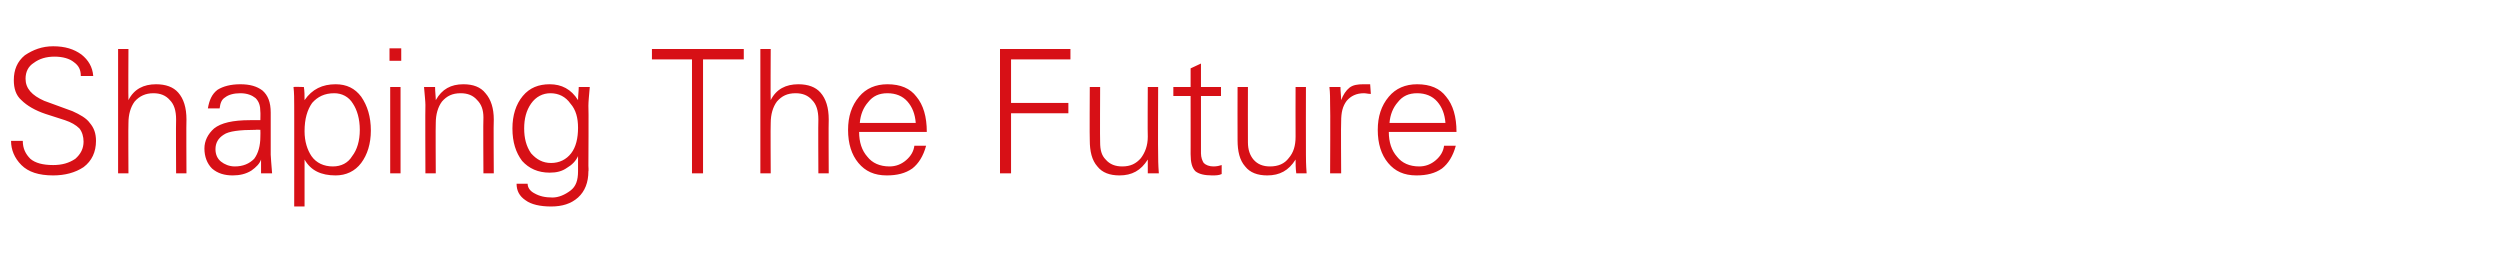 <?xml version="1.0" standalone="no"?><!DOCTYPE svg PUBLIC "-//W3C//DTD SVG 1.1//EN" "http://www.w3.org/Graphics/SVG/1.1/DTD/svg11.dtd"><svg xmlns="http://www.w3.org/2000/svg" version="1.1" width="362px" height="38.8px" viewBox="0 -7 362 38.8" style="top:-7px">  <desc>Shaping The Future</desc>  <defs/>  <g id="Polygon80221">    <path d="M 3.3 13.4 C 3.3 14.5 3.7 15.3 4.4 16 C 5.1 16.6 6.2 16.9 7.7 16.9 C 9 16.9 10 16.6 10.9 16 C 11.7 15.3 12.1 14.5 12.1 13.5 C 12.1 12.8 11.9 12.1 11.5 11.6 C 11 11.1 10.3 10.7 9.4 10.4 C 9.4 10.4 6.6 9.5 6.6 9.5 C 5.1 9 3.9 8.3 3.1 7.5 C 2.3 6.8 2 5.8 2 4.6 C 2 3.1 2.5 1.9 3.6 1 C 4.8 0.2 6.1 -0.3 7.7 -0.3 C 9.4 -0.3 10.7 0.1 11.8 0.9 C 12.8 1.7 13.4 2.7 13.5 4 C 13.5 4 11.7 4 11.7 4 C 11.7 3.1 11.4 2.5 10.7 2 C 10.1 1.5 9.1 1.2 7.9 1.2 C 6.7 1.2 5.7 1.5 4.9 2.1 C 4.1 2.6 3.7 3.4 3.7 4.4 C 3.7 5.8 4.6 6.8 6.4 7.6 C 6.4 7.6 10.5 9.1 10.5 9.1 C 11.6 9.6 12.5 10.1 13 10.8 C 13.6 11.5 13.9 12.3 13.9 13.4 C 13.9 15 13.3 16.3 12.1 17.2 C 10.9 18 9.4 18.4 7.7 18.4 C 5.6 18.4 4.1 17.9 3.1 16.9 C 2.1 15.9 1.6 14.7 1.6 13.4 C 1.6 13.4 3.3 13.4 3.3 13.4 Z M 17.1 0.1 L 18.6 0.1 C 18.6 0.1 18.56 7.51 18.6 7.5 C 19.4 5.9 20.8 5.2 22.6 5.2 C 24 5.2 25.1 5.6 25.8 6.4 C 26.6 7.3 27 8.6 27 10.3 C 26.96 10.3 27 18.1 27 18.1 L 25.5 18.1 C 25.5 18.1 25.46 10.31 25.5 10.3 C 25.5 9 25.2 8.1 24.6 7.5 C 24 6.8 23.2 6.5 22.2 6.5 C 21.1 6.5 20.2 6.9 19.5 7.7 C 18.9 8.5 18.6 9.6 18.6 10.8 C 18.56 10.82 18.6 18.1 18.6 18.1 L 17.1 18.1 L 17.1 0.1 Z M 30.1 8.7 C 30.3 7.5 30.7 6.6 31.5 6 C 32.3 5.5 33.4 5.2 34.8 5.2 C 36.2 5.2 37.2 5.5 38 6.1 C 38.8 6.8 39.2 7.8 39.2 9.3 C 39.2 9.3 39.2 15.4 39.2 15.4 C 39.2 15.8 39.3 16.7 39.4 18.1 C 39.4 18.1 37.8 18.1 37.8 18.1 C 37.8 17.4 37.8 16.8 37.8 16.1 C 37.6 16.7 37.1 17.2 36.4 17.7 C 35.6 18.2 34.7 18.4 33.7 18.4 C 32.5 18.4 31.5 18.1 30.7 17.4 C 30 16.7 29.6 15.7 29.6 14.5 C 29.6 13.4 30.1 12.4 31 11.6 C 32 10.8 33.7 10.4 36.2 10.4 C 36.2 10.38 37.7 10.4 37.7 10.4 C 37.7 10.4 37.73 9.17 37.7 9.2 C 37.7 8.3 37.5 7.7 37 7.2 C 36.5 6.8 35.8 6.5 34.8 6.5 C 33.9 6.5 33.1 6.7 32.6 7.1 C 32.1 7.4 31.9 7.9 31.8 8.7 C 31.8 8.7 30.1 8.7 30.1 8.7 Z M 37.7 11.8 C 37.7 11.8 37.01 11.76 37 11.8 C 34.7 11.8 33.1 12 32.4 12.5 C 31.6 13 31.2 13.7 31.2 14.6 C 31.2 15.4 31.5 16 32 16.4 C 32.5 16.8 33.2 17.1 34 17.1 C 35.2 17.1 36.1 16.7 36.8 16 C 37.4 15.2 37.7 14.1 37.7 12.8 C 37.73 12.76 37.7 11.8 37.7 11.8 Z M 44 5.6 C 44.1 6.2 44.1 6.8 44.1 7.5 C 45.2 5.9 46.7 5.2 48.6 5.2 C 50.2 5.2 51.4 5.8 52.3 7 C 53.2 8.3 53.7 9.9 53.7 11.9 C 53.7 13.8 53.2 15.4 52.3 16.6 C 51.4 17.8 50.1 18.4 48.6 18.4 C 46.5 18.4 45 17.7 44.1 16.1 C 44.11 16.1 44.1 22.9 44.1 22.9 L 42.6 22.9 C 42.6 22.9 42.61 8.26 42.6 8.3 C 42.6 7.4 42.6 6.4 42.5 5.6 C 42.49 5.55 44 5.6 44 5.6 C 44 5.6 44.04 5.55 44 5.6 Z M 45.2 7.9 C 44.5 8.9 44.1 10.2 44.1 12 C 44.1 13.5 44.5 14.7 45.1 15.6 C 45.8 16.6 46.9 17.1 48.2 17.1 C 49.4 17.1 50.4 16.6 51 15.6 C 51.7 14.7 52.1 13.4 52.1 11.8 C 52.1 10.2 51.7 8.9 51.1 8 C 50.5 7 49.5 6.5 48.4 6.5 C 47 6.5 46 7 45.2 7.9 C 45.2 7.9 45.2 7.9 45.2 7.9 Z M 56.5 5.6 L 58 5.6 L 58 18.1 L 56.5 18.1 L 56.5 5.6 Z M 56.4 0 L 58.1 0 L 58.1 1.8 L 56.4 1.8 L 56.4 0 Z M 63.1 18.1 L 61.6 18.1 C 61.6 18.1 61.56 8.24 61.6 8.2 C 61.6 7.7 61.5 6.8 61.4 5.6 C 61.4 5.6 63 5.6 63 5.6 C 63 6.3 63.1 6.9 63.1 7.5 C 64 5.9 65.3 5.2 67.1 5.2 C 68.5 5.2 69.6 5.6 70.3 6.5 C 71.1 7.4 71.5 8.7 71.5 10.3 C 71.45 10.3 71.5 18.1 71.5 18.1 L 70 18.1 C 70 18.1 69.95 10.05 70 10 C 70 8.9 69.7 8.1 69.1 7.5 C 68.5 6.8 67.7 6.5 66.7 6.5 C 65.5 6.5 64.7 6.9 64 7.7 C 63.4 8.5 63.1 9.6 63.1 10.8 C 63.06 10.82 63.1 18.1 63.1 18.1 Z M 76.1 22 C 75.2 21.4 74.8 20.6 74.8 19.6 C 74.8 19.6 76.4 19.6 76.4 19.6 C 76.4 20.2 76.8 20.7 77.4 21 C 78.1 21.4 78.9 21.6 80 21.6 C 80.9 21.6 81.8 21.2 82.6 20.6 C 83.4 20 83.7 19.1 83.7 17.8 C 83.7 17.8 83.7 15.6 83.7 15.6 C 83.4 16.3 82.8 16.9 82.1 17.3 C 81.4 17.8 80.6 18 79.6 18 C 77.9 18 76.6 17.4 75.6 16.3 C 74.7 15.1 74.2 13.6 74.2 11.6 C 74.2 9.7 74.7 8.1 75.7 6.9 C 76.7 5.7 78 5.2 79.6 5.2 C 81.3 5.2 82.7 5.9 83.7 7.5 C 83.7 6.8 83.8 6.2 83.8 5.6 C 83.8 5.6 85.4 5.6 85.4 5.6 C 85.3 6.8 85.2 7.7 85.2 8.3 C 85.25 8.28 85.2 17 85.2 17 C 85.2 17 85.25 17.82 85.2 17.8 C 85.2 19.4 84.7 20.7 83.7 21.6 C 82.7 22.5 81.4 22.9 79.8 22.9 C 78.2 22.9 76.9 22.6 76.1 22 C 76.1 22 76.1 22 76.1 22 Z M 83.7 11.5 C 83.7 10.1 83.4 8.9 82.6 8 C 81.9 7 80.9 6.5 79.7 6.5 C 78.6 6.5 77.6 7 76.9 8 C 76.2 9 75.9 10.2 75.9 11.6 C 75.9 13 76.2 14.2 76.9 15.2 C 77.7 16.1 78.6 16.6 79.8 16.6 C 81 16.6 82 16.1 82.7 15.2 C 83.4 14.3 83.7 13 83.7 11.5 C 83.7 11.5 83.7 11.5 83.7 11.5 Z M 94.4 0.1 L 107.7 0.1 L 107.7 1.6 L 101.8 1.6 L 101.8 18.1 L 100.2 18.1 L 100.2 1.6 L 94.4 1.6 L 94.4 0.1 Z M 110.1 0.1 L 111.6 0.1 C 111.6 0.1 111.56 7.51 111.6 7.5 C 112.4 5.9 113.8 5.2 115.6 5.2 C 117 5.2 118.1 5.6 118.8 6.4 C 119.6 7.3 120 8.6 120 10.3 C 119.96 10.3 120 18.1 120 18.1 L 118.5 18.1 C 118.5 18.1 118.46 10.31 118.5 10.3 C 118.5 9 118.2 8.1 117.6 7.5 C 117 6.8 116.2 6.5 115.2 6.5 C 114 6.5 113.2 6.9 112.5 7.7 C 111.9 8.5 111.6 9.6 111.6 10.8 C 111.56 10.82 111.6 18.1 111.6 18.1 L 110.1 18.1 L 110.1 0.1 Z M 124.4 12.1 C 124.4 13.6 124.8 14.8 125.6 15.7 C 126.3 16.6 127.4 17.1 128.8 17.1 C 129.7 17.1 130.5 16.8 131.2 16.2 C 131.9 15.6 132.3 14.9 132.4 14.1 C 132.4 14.1 134.1 14.1 134.1 14.1 C 133.7 15.6 133 16.7 132.1 17.4 C 131.1 18.1 129.9 18.4 128.4 18.4 C 126.6 18.4 125.3 17.8 124.3 16.6 C 123.3 15.4 122.8 13.8 122.8 11.8 C 122.8 9.9 123.3 8.3 124.4 7 C 125.4 5.8 126.8 5.2 128.5 5.2 C 130.4 5.2 131.8 5.8 132.7 7 C 133.7 8.2 134.2 9.9 134.2 12.1 C 134.2 12.1 124.4 12.1 124.4 12.1 Z M 125.7 7.8 C 125 8.6 124.6 9.6 124.5 10.8 C 124.5 10.8 132.6 10.8 132.6 10.8 C 132.5 9.5 132.1 8.5 131.4 7.7 C 130.7 6.9 129.7 6.5 128.5 6.5 C 127.3 6.5 126.4 6.9 125.7 7.8 C 125.7 7.8 125.7 7.8 125.7 7.8 Z M 144.8 18.1 L 144.8 0.1 L 155 0.1 L 155 1.6 L 146.4 1.6 L 146.4 7.9 L 154.7 7.9 L 154.7 9.4 L 146.4 9.4 L 146.4 18.1 L 144.8 18.1 Z M 157.8 5.6 L 159.3 5.6 C 159.3 5.6 159.26 13.56 159.3 13.6 C 159.3 14.7 159.5 15.5 160.1 16.1 C 160.7 16.8 161.5 17.1 162.5 17.1 C 163.7 17.1 164.5 16.7 165.2 15.9 C 165.8 15.1 166.2 14.1 166.2 12.8 C 166.16 12.79 166.2 5.6 166.2 5.6 L 167.7 5.6 C 167.7 5.6 167.66 15.37 167.7 15.4 C 167.7 15.9 167.7 16.8 167.8 18.1 C 167.8 18.1 166.2 18.1 166.2 18.1 C 166.2 17.4 166.2 16.7 166.2 16.1 C 165.2 17.7 163.9 18.4 162.1 18.4 C 160.7 18.4 159.6 18 158.9 17.1 C 158.1 16.2 157.8 14.9 157.8 13.3 C 157.76 13.31 157.8 5.6 157.8 5.6 Z M 169.9 6.9 L 169.9 5.6 L 172.4 5.6 L 172.4 2.9 L 173.9 2.2 L 173.9 5.6 L 176.8 5.6 L 176.8 6.9 L 173.9 6.9 C 173.9 6.9 173.91 15.21 173.9 15.2 C 173.9 15.8 174.1 16.3 174.3 16.6 C 174.6 16.9 175.1 17.1 175.7 17.1 C 176.2 17.1 176.6 17 176.9 16.9 C 176.9 16.9 176.9 18.2 176.9 18.2 C 176.5 18.4 176 18.4 175.5 18.4 C 174.4 18.4 173.6 18.2 173.1 17.8 C 172.6 17.3 172.4 16.5 172.4 15.3 C 172.41 15.34 172.4 6.9 172.4 6.9 L 169.9 6.9 Z M 179.2 5.6 L 180.7 5.6 C 180.7 5.6 180.68 13.56 180.7 13.6 C 180.7 14.7 181 15.5 181.5 16.1 C 182.1 16.8 182.9 17.1 183.9 17.1 C 185.1 17.1 186 16.7 186.6 15.9 C 187.3 15.1 187.6 14.1 187.6 12.8 C 187.58 12.79 187.6 5.6 187.6 5.6 L 189.1 5.6 C 189.1 5.6 189.08 15.37 189.1 15.4 C 189.1 15.9 189.1 16.8 189.2 18.1 C 189.2 18.1 187.7 18.1 187.7 18.1 C 187.6 17.4 187.6 16.7 187.6 16.1 C 186.6 17.7 185.3 18.4 183.5 18.4 C 182.1 18.4 181 18 180.3 17.1 C 179.5 16.2 179.2 14.9 179.2 13.3 C 179.18 13.31 179.2 5.6 179.2 5.6 Z M 197.4 5.2 C 197.9 5.2 198.2 5.2 198.4 5.2 C 198.4 5.2 198.5 6.6 198.5 6.6 C 198.1 6.6 197.8 6.5 197.5 6.5 C 196.4 6.5 195.6 6.9 195 7.6 C 194.4 8.4 194.2 9.3 194.2 10.6 C 194.15 10.6 194.2 18.1 194.2 18.1 L 192.6 18.1 C 192.6 18.1 192.65 8.24 192.6 8.2 C 192.6 7.3 192.6 6.4 192.5 5.6 C 192.5 5.6 194.1 5.6 194.1 5.6 C 194.1 6.3 194.2 6.9 194.2 7.5 C 194.5 6.7 194.9 6.1 195.4 5.7 C 195.9 5.3 196.6 5.2 197.4 5.2 C 197.4 5.2 197.4 5.2 197.4 5.2 Z M 201.1 12.1 C 201.1 13.6 201.5 14.8 202.3 15.7 C 203 16.6 204.1 17.1 205.5 17.1 C 206.4 17.1 207.2 16.8 207.9 16.2 C 208.6 15.6 209 14.9 209.1 14.1 C 209.1 14.1 210.8 14.1 210.8 14.1 C 210.4 15.6 209.7 16.7 208.8 17.4 C 207.8 18.1 206.6 18.4 205.1 18.4 C 203.3 18.4 202 17.8 201 16.6 C 200 15.4 199.5 13.8 199.5 11.8 C 199.5 9.9 200 8.3 201.1 7 C 202.1 5.8 203.5 5.2 205.2 5.2 C 207.1 5.2 208.5 5.8 209.4 7 C 210.4 8.2 210.9 9.9 210.9 12.1 C 210.9 12.1 201.1 12.1 201.1 12.1 Z M 202.4 7.8 C 201.7 8.6 201.3 9.6 201.2 10.8 C 201.2 10.8 209.3 10.8 209.3 10.8 C 209.2 9.5 208.8 8.5 208.1 7.7 C 207.4 6.9 206.4 6.5 205.2 6.5 C 204 6.5 203.1 6.9 202.4 7.8 C 202.4 7.8 202.4 7.8 202.4 7.8 Z " stroke="none" fill="#d71016"/>  </g></svg>